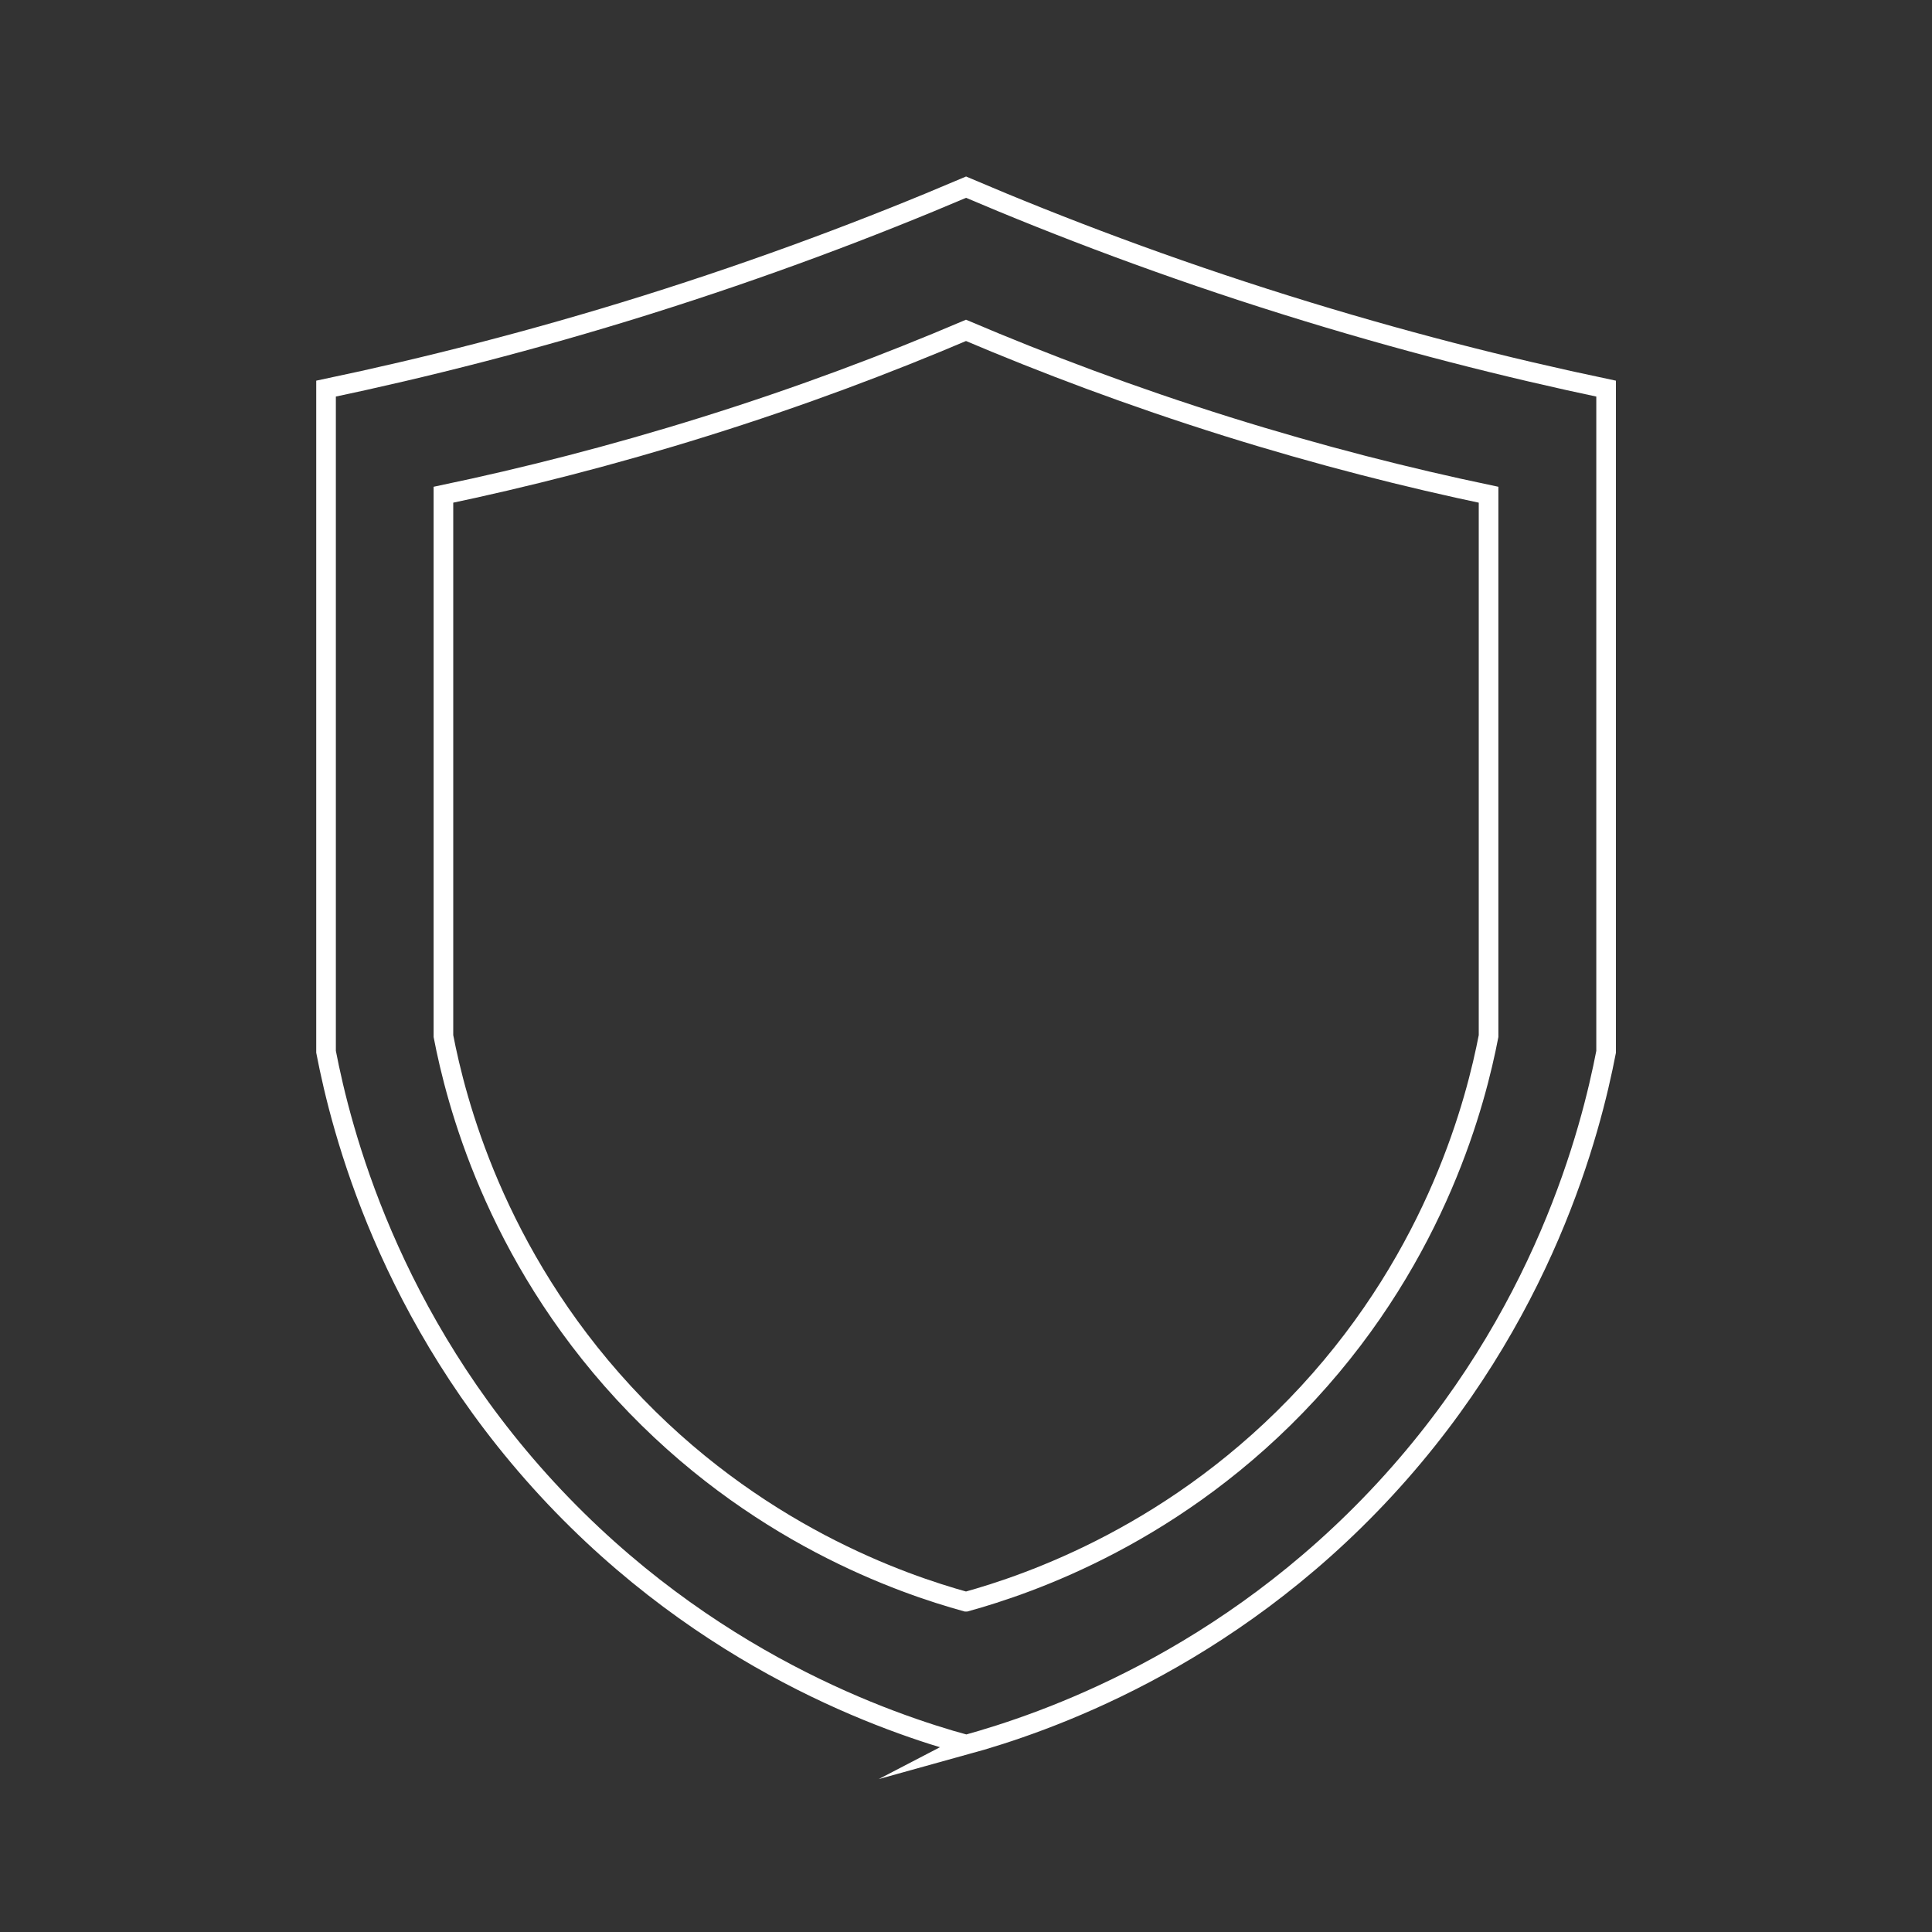 <?xml version="1.0" encoding="UTF-8"?>
<svg id="Calque_1" data-name="Calque 1" xmlns="http://www.w3.org/2000/svg" viewBox="0 0 250 250">
  <rect x="0" y="0" width="250" height="250" fill="#333333" stroke="none"/>
  <path d="M125,225.77c9.94-2.75,33.6-10.74,54.23-33.09,20.57-22.29,26.64-46.44,28.6-56.57V50.29c-12.79-2.69-26.69-6.2-41.41-10.81-15.22-4.76-29.05-9.99-41.41-15.26-12.37,5.27-26.2,10.49-41.41,15.26-14.72,4.61-28.62,8.12-41.41,10.81v85.81c1.96,10.13,8.04,34.28,28.6,56.57,20.62,22.35,44.28,30.34,54.23,33.09Z" style="fill: none; stroke: #fff; stroke-linecap: round; stroke-miterlimit: 10; stroke-width: 2.54px;"/>
  <path d="M125,207.26c8.12-2.25,27.43-8.77,44.27-27.01,16.79-18.2,21.75-37.91,23.35-46.18,0-23.35,0-46.7,0-70.05-10.44-2.19-21.79-5.06-33.81-8.82-12.42-3.89-23.71-8.16-33.81-12.45-10.1,4.3-21.39,8.57-33.81,12.45-12.02,3.76-23.37,6.63-33.81,8.82v70.05c1.6,8.27,6.56,27.98,23.35,46.18,16.84,18.25,36.15,24.76,44.27,27.01Z" style="fill: none; stroke: #fff; stroke-linecap: round; stroke-miterlimit: 10; stroke-width: 2.54px;"/>
</svg>